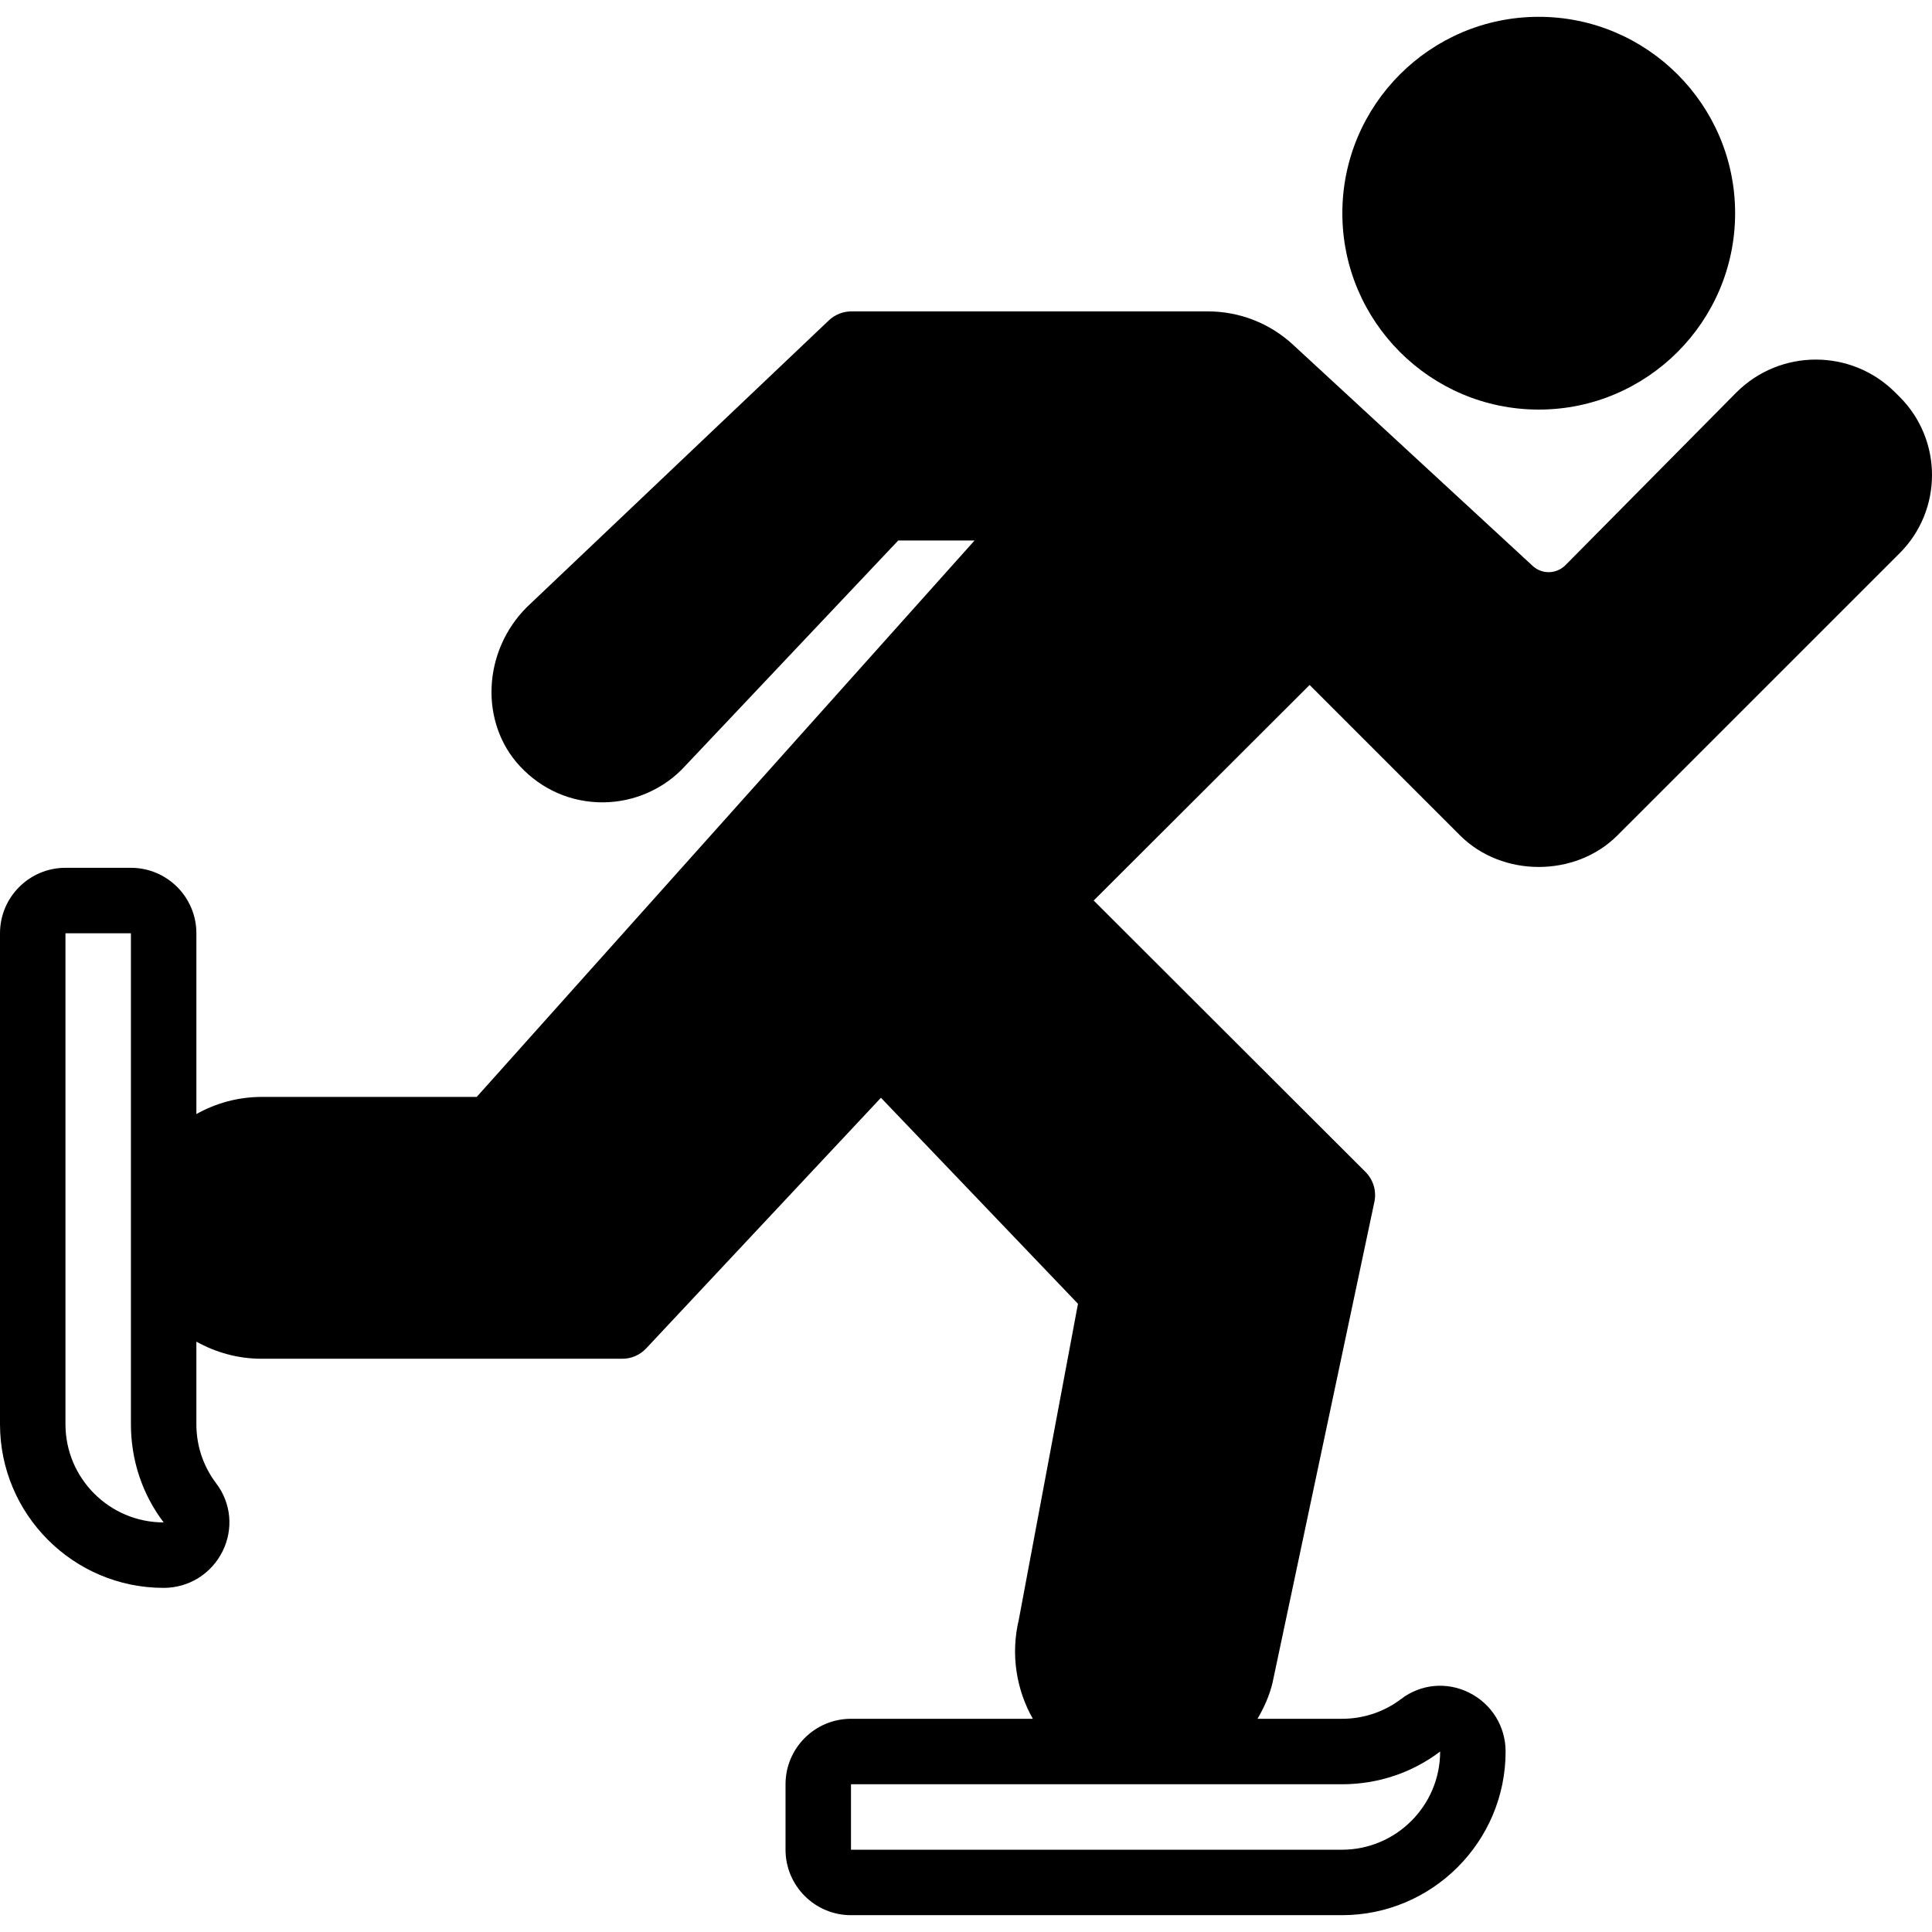 <?xml version="1.0" encoding="iso-8859-1"?>
<!-- Uploaded to: SVG Repo, www.svgrepo.com, Generator: SVG Repo Mixer Tools -->
<svg fill="#000000" height="800px" width="800px" version="1.1" id="Layer_1" xmlns="http://www.w3.org/2000/svg" xmlns:xlink="http://www.w3.org/1999/xlink" 
	 viewBox="0 0 512.239 512.239" xml:space="preserve">
<g transform="translate(0 -1)">
	<g>
		<g>
			<path d="M503.687,106.253l-1.232-1.224c-11.602-11.594-30.468-11.594-42.097,0.035l-45.299,45.776
				c-2.386,2.395-6.205,2.499-8.695,0.2l-63.531-58.637c-6.17-5.71-14.197-8.843-22.597-8.843h-94.503
				c-2.222,0-4.365,0.859-5.97,2.378l-80.089,76.045c-11.741,11.741-12.548,30.668-1.796,42.192
				c5.753,6.161,13.503,9.554,21.842,9.554h0.148c8.27-0.043,16.219-3.558,21.712-9.563l56.572-59.861h20.237L126.395,291.831
				H69.424c-6.448,0-12.288,1.718-17.356,4.539v-47.928c0-9.572-7.784-17.356-17.356-17.356H17.356
				C7.784,231.085,0,238.87,0,248.441v130.169c0,23.925,19.465,43.39,43.39,43.39c6.665,0,12.652-3.723,15.62-9.702
				c2.924-5.884,2.282-12.765-1.666-17.972c-3.454-4.547-5.276-9.98-5.276-15.716v-21.895c5.068,2.82,10.908,4.539,17.356,4.539
				h95.562c2.404,0,4.695-0.989,6.335-2.742l62.247-66.456l52.241,54.619l-15.69,83.768c-2.213,9.285-0.616,18.606,3.723,26.268
				h-48.215c-9.572,0-17.356,7.784-17.356,17.356v17.356c0,9.572,7.784,17.356,17.356,17.356h130.17
				c23.925,0,43.39-19.465,43.39-43.39c0-6.673-3.723-12.652-9.711-15.629c-5.884-2.916-12.765-2.282-17.955,1.675
				c-4.556,3.454-9.997,5.276-15.724,5.276h-22.389c1.727-2.977,3.176-6.127,3.992-9.598l26.997-127.453
				c0.607-2.872-0.286-5.866-2.36-7.94l-72.062-71.958l57.249-57.153l39.901,39.901c11.134,11.134,30.564,11.134,41.689,0
				l74.874-74.865C515.089,136.235,515.089,117.673,503.687,106.253z M17.356,378.611V248.441h17.356v130.169
				c0,9.563,3.046,18.623,8.678,26.034C29.036,404.645,17.356,392.964,17.356,378.611z M355.797,474.068
				c9.546,0,18.606-3.046,26.034-8.678c0,14.353-11.681,26.034-26.034,26.034h-130.17v-17.356H355.797z"/>
			<path d="M407.97,109.594c28.715,0,52.068-23.352,52.068-52.068S436.686,5.458,407.97,5.458
				c-28.715,0-52.068,23.352-52.068,52.068S379.255,109.594,407.97,109.594z"/>
		</g>
	</g>
</g>
</svg>